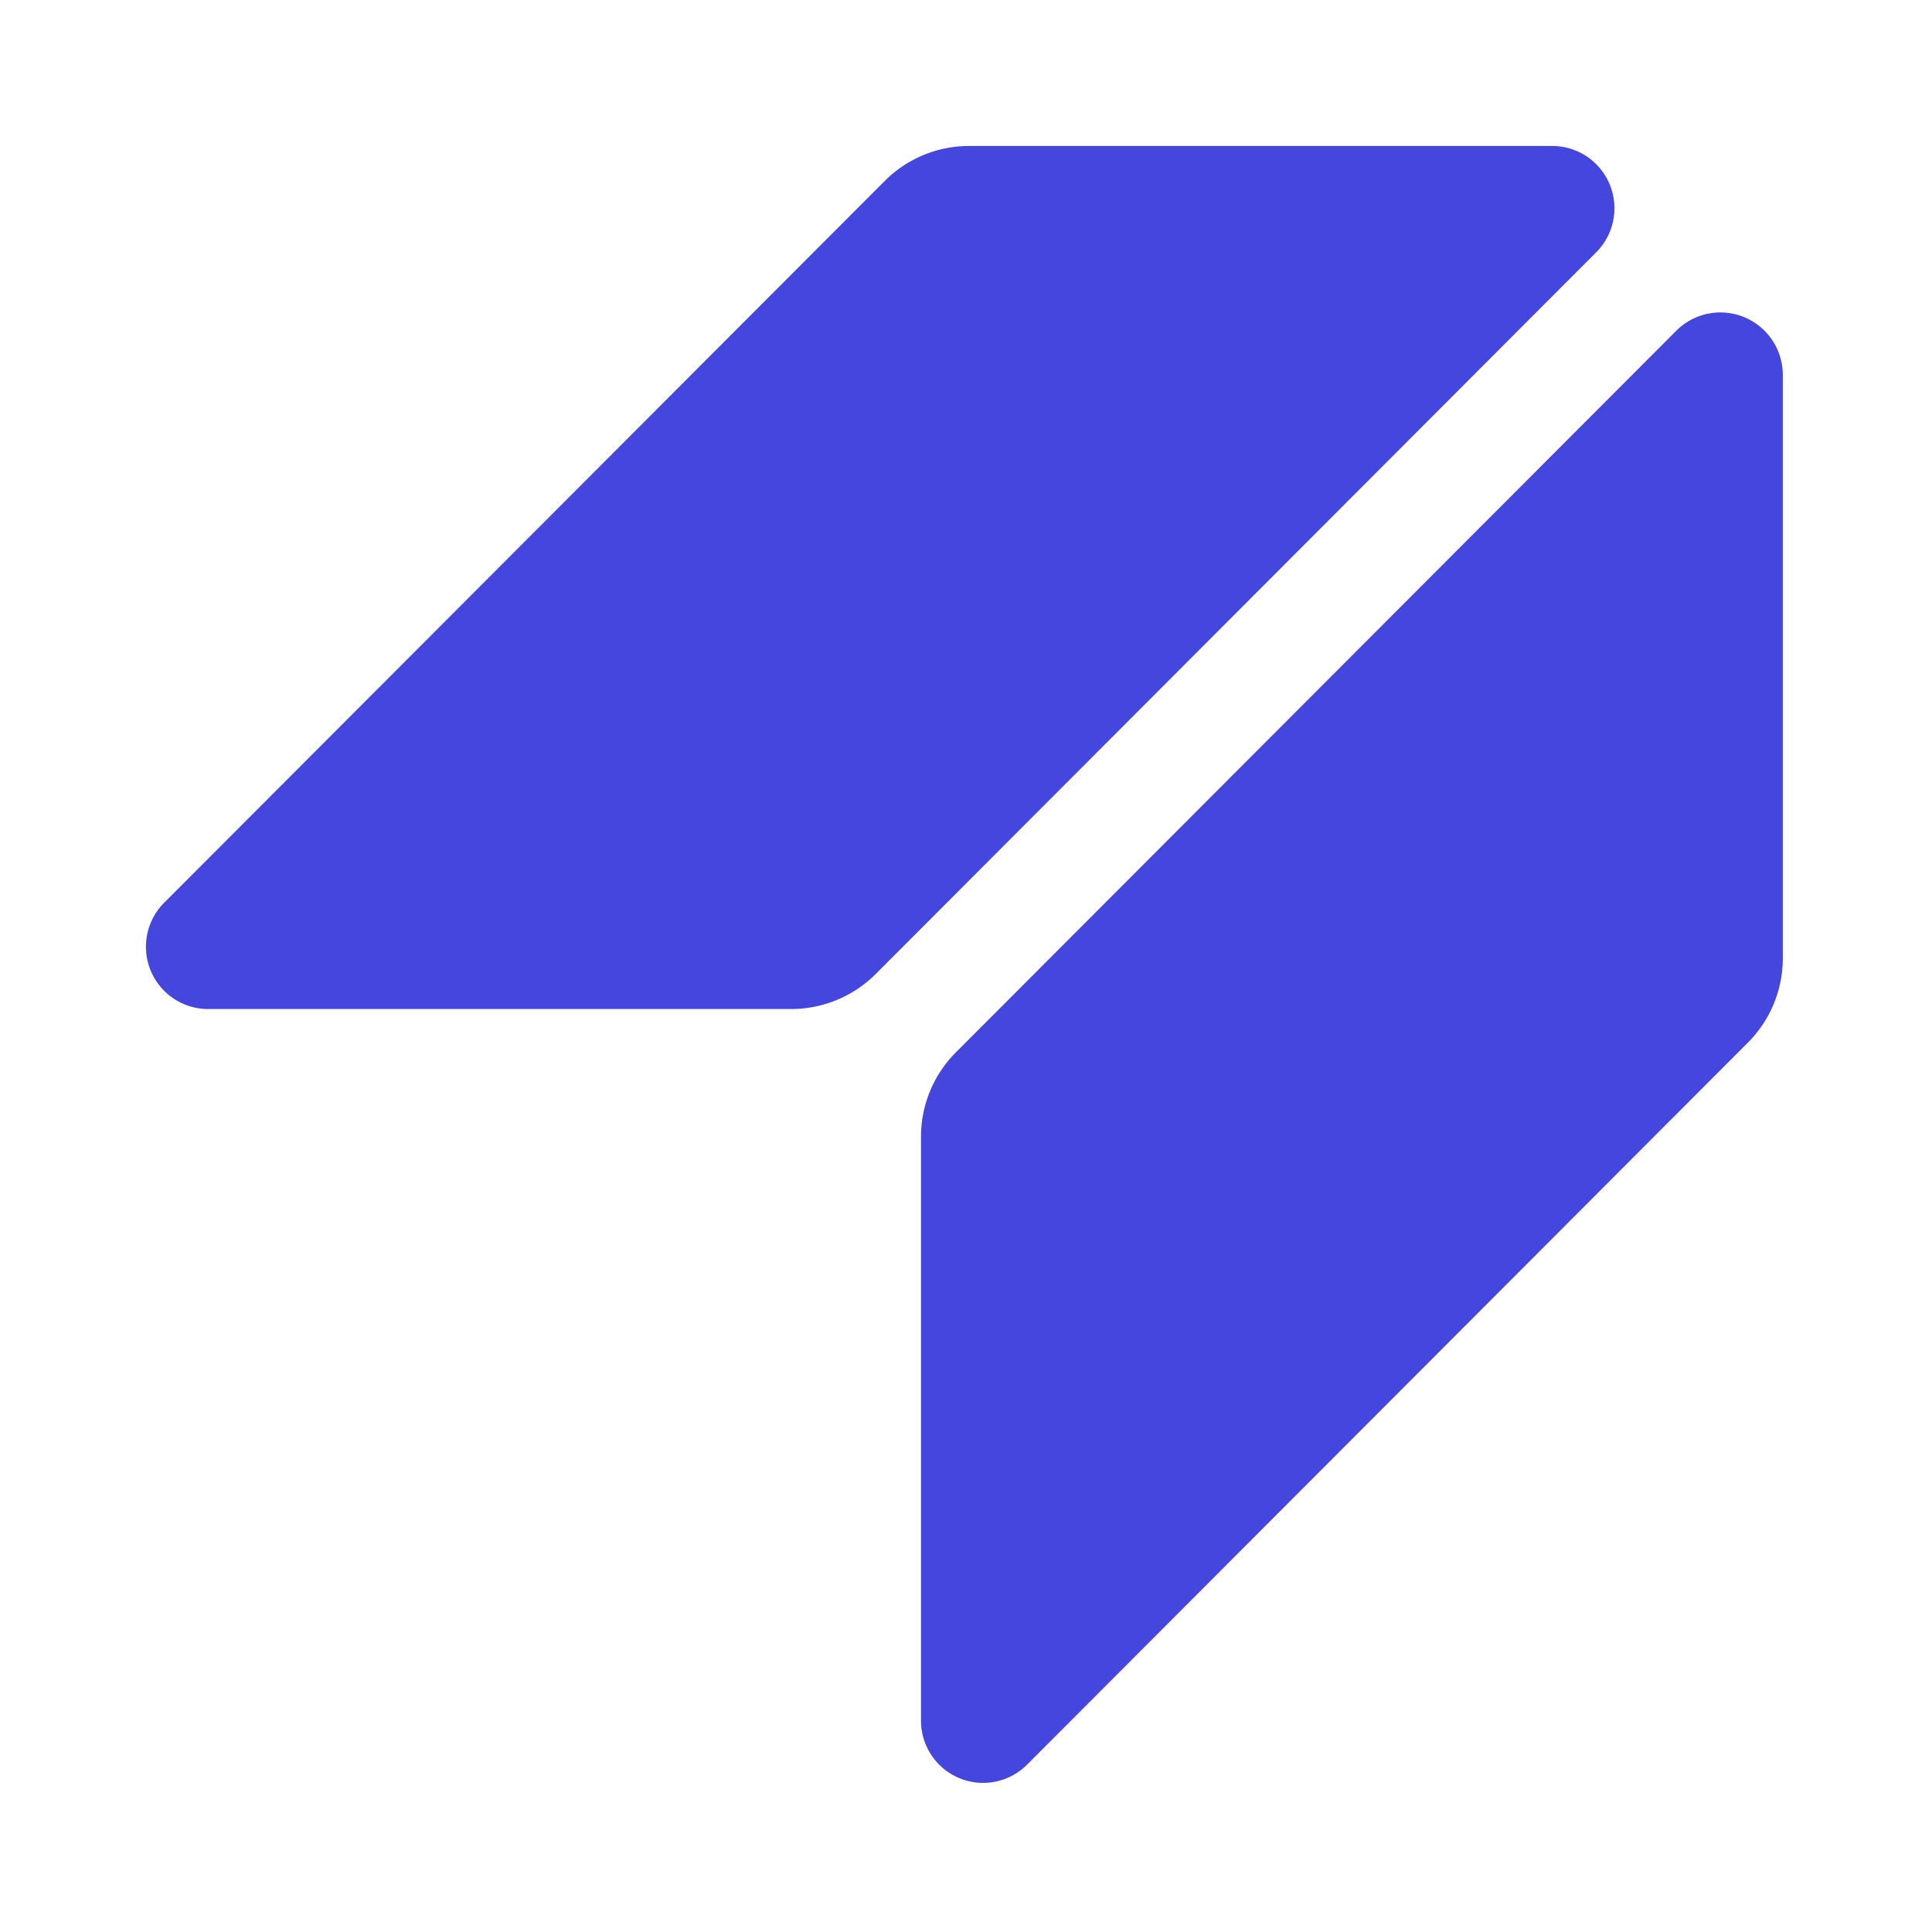 <svg xmlns="http://www.w3.org/2000/svg" viewBox="0 0 601 600"><path d="M0 0h601v600H0z" style="fill:#fff"/><path d="M301.27 45.41h181.39c3.86-.04 7.65 1.08 10.88 3.21 3.22 2.13 5.73 5.19 7.21 8.77 1.47 3.58 1.84 7.52 1.06 11.31-.78 3.79-2.68 7.26-5.45 9.96l-224.03 224.4a37.246 37.246 0 0 1-26.22 10.81H64.95c-3.87.04-7.65-1.08-10.88-3.21a19.395 19.395 0 0 1-7.21-8.77 19.458 19.458 0 0 1-1.06-11.31c.78-3.79 2.68-7.26 5.45-9.96L275.3 56.21a36.993 36.993 0 0 1 25.97-10.8ZM286.5 353.42V535.1c-.03 3.86 1.1 7.65 3.24 10.86 2.14 3.22 5.19 5.72 8.76 7.18 3.57 1.47 7.49 1.83 11.27 1.04s7.23-2.69 9.92-5.46l224.03-224.4c3.45-3.45 6.18-7.54 8.05-12.05 1.86-4.51 2.82-9.34 2.82-14.22V116.64c0-3.85-1.14-7.62-3.28-10.82-2.14-3.2-5.18-5.69-8.73-7.16a19.398 19.398 0 0 0-11.24-1.09c-3.77.76-7.23 2.63-9.94 5.36l-224.03 224.4a37.124 37.124 0 0 0-10.87 26.1Z" style="fill:#4546de"/></svg>